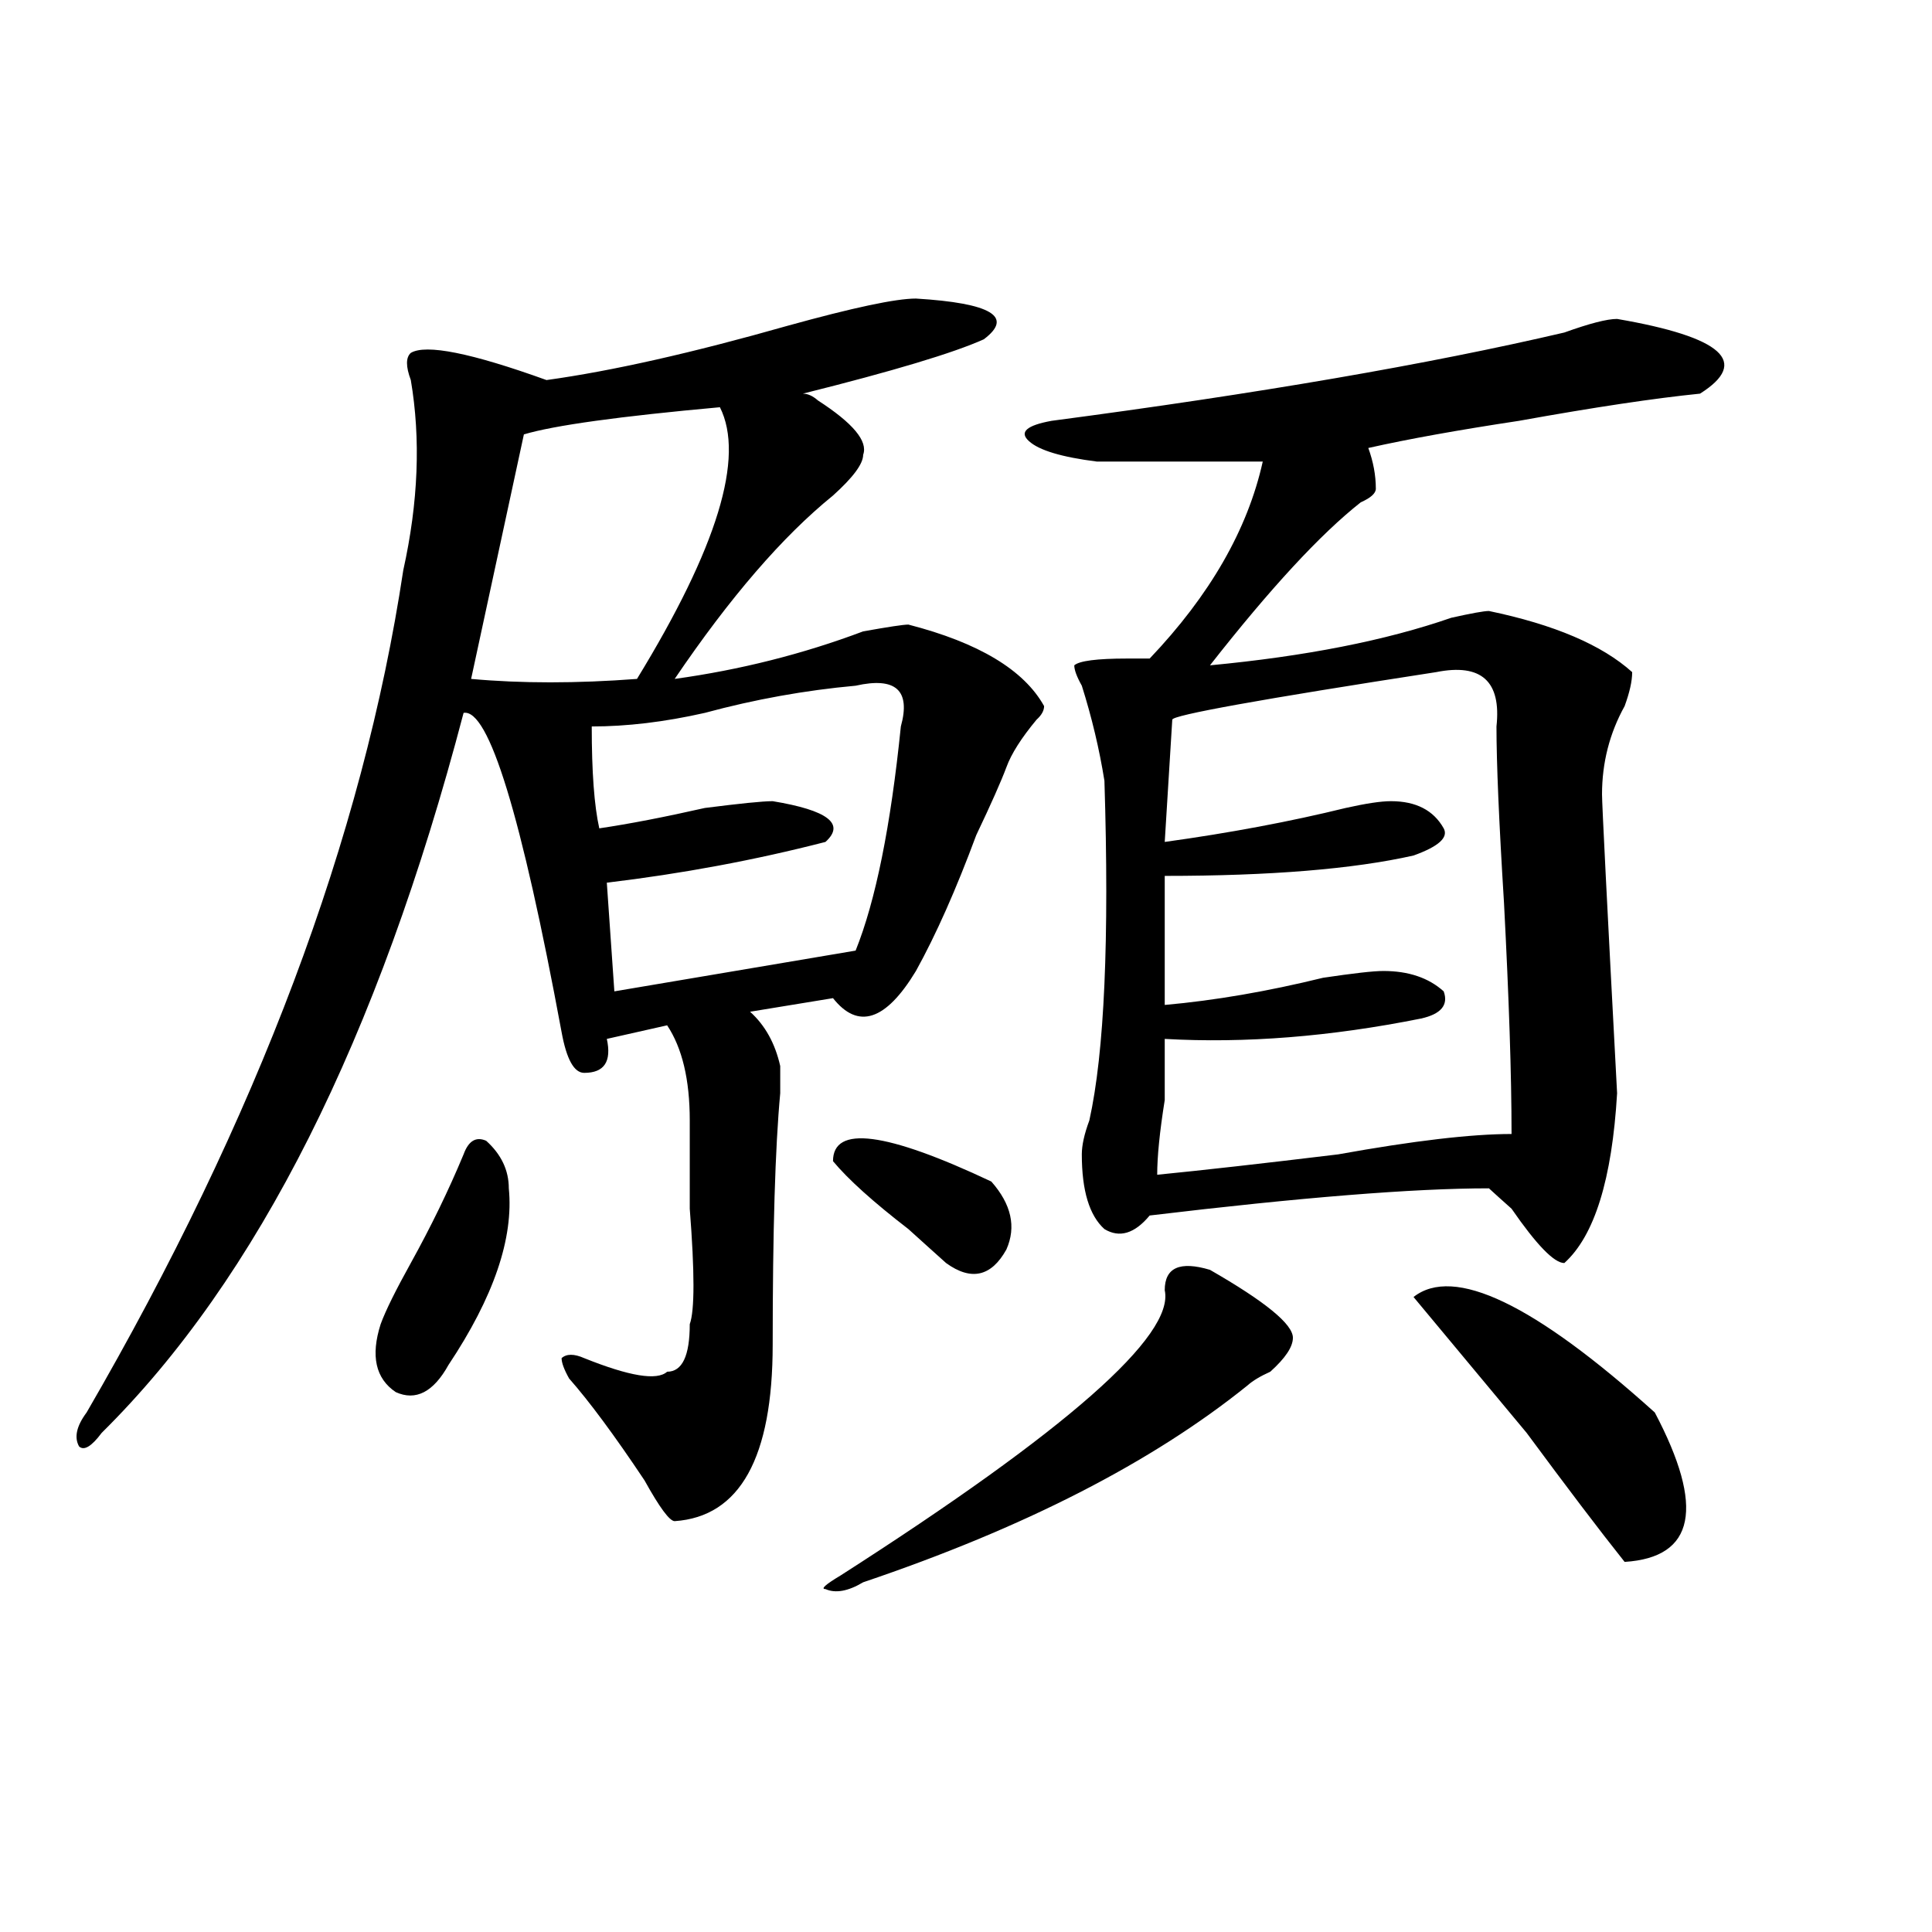 <?xml version="1.0" encoding="utf-8"?>
<!-- Generator: Adobe Illustrator 16.0.0, SVG Export Plug-In . SVG Version: 6.00 Build 0)  -->
<!DOCTYPE svg PUBLIC "-//W3C//DTD SVG 1.1//EN" "http://www.w3.org/Graphics/SVG/1.1/DTD/svg11.dtd">
<svg version="1.1" id="图层_1" xmlns="http://www.w3.org/2000/svg" xmlns:xlink="http://www.w3.org/1999/xlink" x="0px" y="0px"
	 width="1000px" height="1000px" viewBox="0 0 1000 1000" enable-background="new 0 0 1000 1000" xml:space="preserve">
<path d="M474.086,154.531c39.023,2.362,50.73,9.394,35.121,21.094c-15.609,7.031-46.828,16.425-93.656,28.125
	c2.562,0,5.183,1.208,7.805,3.516c18.171,11.755,25.976,21.094,23.414,28.125c0,4.724-5.243,11.755-15.609,21.094
	c-26.036,21.094-53.353,52.734-81.949,94.922c33.78-4.669,66.34-12.854,97.559-24.609c12.987-2.308,20.792-3.516,23.414-3.516
	c36.401,9.394,59.815,23.456,70.242,42.188c0,2.362-1.341,4.724-3.902,7.031c-7.805,9.394-13.048,17.578-15.609,24.609
	c-2.622,7.031-7.805,18.786-15.609,35.156c-10.427,28.125-20.853,51.581-31.219,70.313c-15.609,25.817-29.938,30.487-42.926,14.063
	l-42.926,7.031c7.805,7.031,12.987,16.425,15.609,28.125c0,2.362,0,7.031,0,14.063c-2.622,28.125-3.902,71.521-3.902,130.078
	c0,58.612-16.95,89.099-50.73,91.406c-2.622,0-7.805-7.031-15.609-21.094c-15.609-23.401-28.657-40.979-39.023-52.734
	c-2.622-4.669-3.902-8.185-3.902-10.547c2.562-2.308,6.464-2.308,11.707,0c23.414,9.394,37.683,11.755,42.926,7.031
	c7.805,0,11.707-8.185,11.707-24.609c2.562-7.031,2.562-26.917,0-59.766c0-21.094,0-36.31,0-45.703
	c0-21.094-3.902-37.464-11.707-49.219l-31.219,7.031c2.562,11.755-1.341,17.578-11.707,17.578c-5.243,0-9.146-7.031-11.707-21.094
	c-20.853-112.5-37.743-167.542-50.73-165.234c-44.267,168.75-106.704,293.005-187.313,372.656
	c-5.243,7.031-9.146,9.394-11.707,7.031c-2.622-4.669-1.341-10.547,3.902-17.578c88.413-152.325,143.046-297.62,163.898-435.938
	c7.805-35.156,9.085-67.95,3.902-98.438c-2.622-7.031-2.622-11.7,0-14.063c7.805-4.669,31.219,0,70.242,14.063
	c33.78-4.669,75.425-14.063,124.875-28.125C441.526,159.255,463.659,154.531,474.086,154.531z M239.945,597.5
	c2.562-7.031,6.464-9.339,11.707-7.031c7.805,7.031,11.707,15.271,11.707,24.609c2.562,25.817-7.805,56.25-31.219,91.406
	c-7.805,14.063-16.95,18.786-27.316,14.063c-10.427-7.031-13.048-18.731-7.805-35.156c2.562-7.031,7.805-17.578,15.609-31.641
	C222.995,635.019,232.141,616.286,239.945,597.5z M372.625,210.781c-52.071,4.724-85.852,9.394-101.461,14.063l-27.316,126.563
	c25.976,2.362,54.633,2.362,85.852,0C371.284,283.456,385.612,236.599,372.625,210.781z M442.867,354.922
	c-26.036,2.362-52.071,7.031-78.047,14.063c-20.853,4.724-40.364,7.031-58.535,7.031c0,23.456,1.28,41.034,3.902,52.734
	c15.609-2.308,33.78-5.823,54.633-10.547c18.171-2.308,29.878-3.516,35.121-3.516c28.597,4.724,37.683,11.755,27.316,21.094
	c-36.462,9.394-74.145,16.425-113.168,21.094l3.902,56.25l124.875-21.094c10.366-25.763,18.171-64.435,23.414-116.016
	C471.464,357.284,463.659,350.253,442.867,354.922z M626.277,657.266c28.597,16.425,42.926,28.125,42.926,35.156
	c0,4.724-3.902,10.547-11.707,17.578c-5.243,2.362-9.146,4.724-11.707,7.031c-49.45,39.88-115.79,73.828-199.02,101.953
	c-7.805,4.669-14.329,5.822-19.512,3.516c-2.622,0,0-2.362,7.805-7.031c117.07-74.981,172.983-124.2,167.801-147.656
	C602.863,656.112,610.668,652.597,626.277,657.266z M513.109,611.563c10.366,11.755,12.987,23.456,7.805,35.156
	c-7.805,14.063-18.231,16.425-31.219,7.031c-5.243-4.669-11.707-10.547-19.512-17.578c-18.231-14.063-31.219-25.763-39.023-35.156
	C431.16,582.284,458.477,585.8,513.109,611.563z M837.004,165.078c54.633,9.394,68.901,22.302,42.926,38.672
	c-23.414,2.362-54.633,7.031-93.656,14.063c-31.219,4.724-57.255,9.394-78.047,14.063c2.562,7.031,3.902,14.063,3.902,21.094
	c0,2.362-2.622,4.724-7.805,7.031c-20.853,16.425-46.828,44.55-78.047,84.375c49.39-4.669,91.034-12.854,124.875-24.609
	c10.366-2.308,16.89-3.516,19.512-3.516c33.78,7.031,58.535,17.578,74.145,31.641c0,4.724-1.341,10.547-3.902,17.578
	c-7.805,14.063-11.707,29.333-11.707,45.703c0,4.724,2.562,56.25,7.805,154.688c-2.622,44.55-11.707,73.828-27.316,87.891
	c-5.243,0-14.329-9.339-27.316-28.125c-5.243-4.669-9.146-8.185-11.707-10.547c-39.023,0-97.559,4.724-175.605,14.063
	c-7.805,9.394-15.609,11.755-23.414,7.031c-7.805-7.031-11.707-19.886-11.707-38.672c0-4.669,1.28-10.547,3.902-17.578
	c7.805-35.156,10.366-93.714,7.805-175.781c-2.622-16.37-6.524-32.794-11.707-49.219c-2.622-4.669-3.902-8.185-3.902-10.547
	c2.562-2.308,11.707-3.516,27.316-3.516c5.183,0,9.085,0,11.707,0c31.219-32.794,50.73-66.797,58.535-101.953
	c-28.657,0-57.255,0-85.852,0c-18.231-2.308-29.938-5.823-35.121-10.547c-5.243-4.669-1.341-8.185,11.707-10.547
	c106.644-14.063,195.117-29.278,265.359-45.703C822.675,167.44,831.761,165.078,837.004,165.078z M743.348,347.891
	c-91.095,14.063-136.582,22.302-136.582,24.609l-3.902,63.281c33.78-4.669,64.999-10.547,93.656-17.578
	c10.366-2.308,18.171-3.516,23.414-3.516c12.987,0,22.073,4.724,27.316,14.063c2.562,4.724-2.622,9.394-15.609,14.063
	c-31.219,7.031-74.145,10.547-128.777,10.547c0,14.063,0,36.364,0,66.797c25.976-2.308,53.292-7.031,81.949-14.063
	c15.609-2.308,25.976-3.516,31.219-3.516c12.987,0,23.414,3.516,31.219,10.547c2.562,7.031-1.341,11.755-11.707,14.063
	c-46.828,9.394-91.095,12.909-132.68,10.547c0,7.031,0,17.578,0,31.641c-2.622,16.425-3.902,29.333-3.902,38.672
	c23.414-2.308,54.633-5.823,93.656-10.547c39.023-7.031,68.901-10.547,89.754-10.547c0-30.433-1.341-70.313-3.902-119.531
	c-2.622-42.188-3.902-72.62-3.902-91.406C777.128,352.614,766.762,343.222,743.348,347.891z M856.516,731.094
	c25.976,49.219,20.792,75.036-15.609,77.344c-13.048-16.37-29.938-38.672-50.73-66.797c-23.414-28.125-42.926-51.526-58.535-70.313
	C752.433,654.958,794.078,674.844,856.516,731.094z"/>
</svg>
